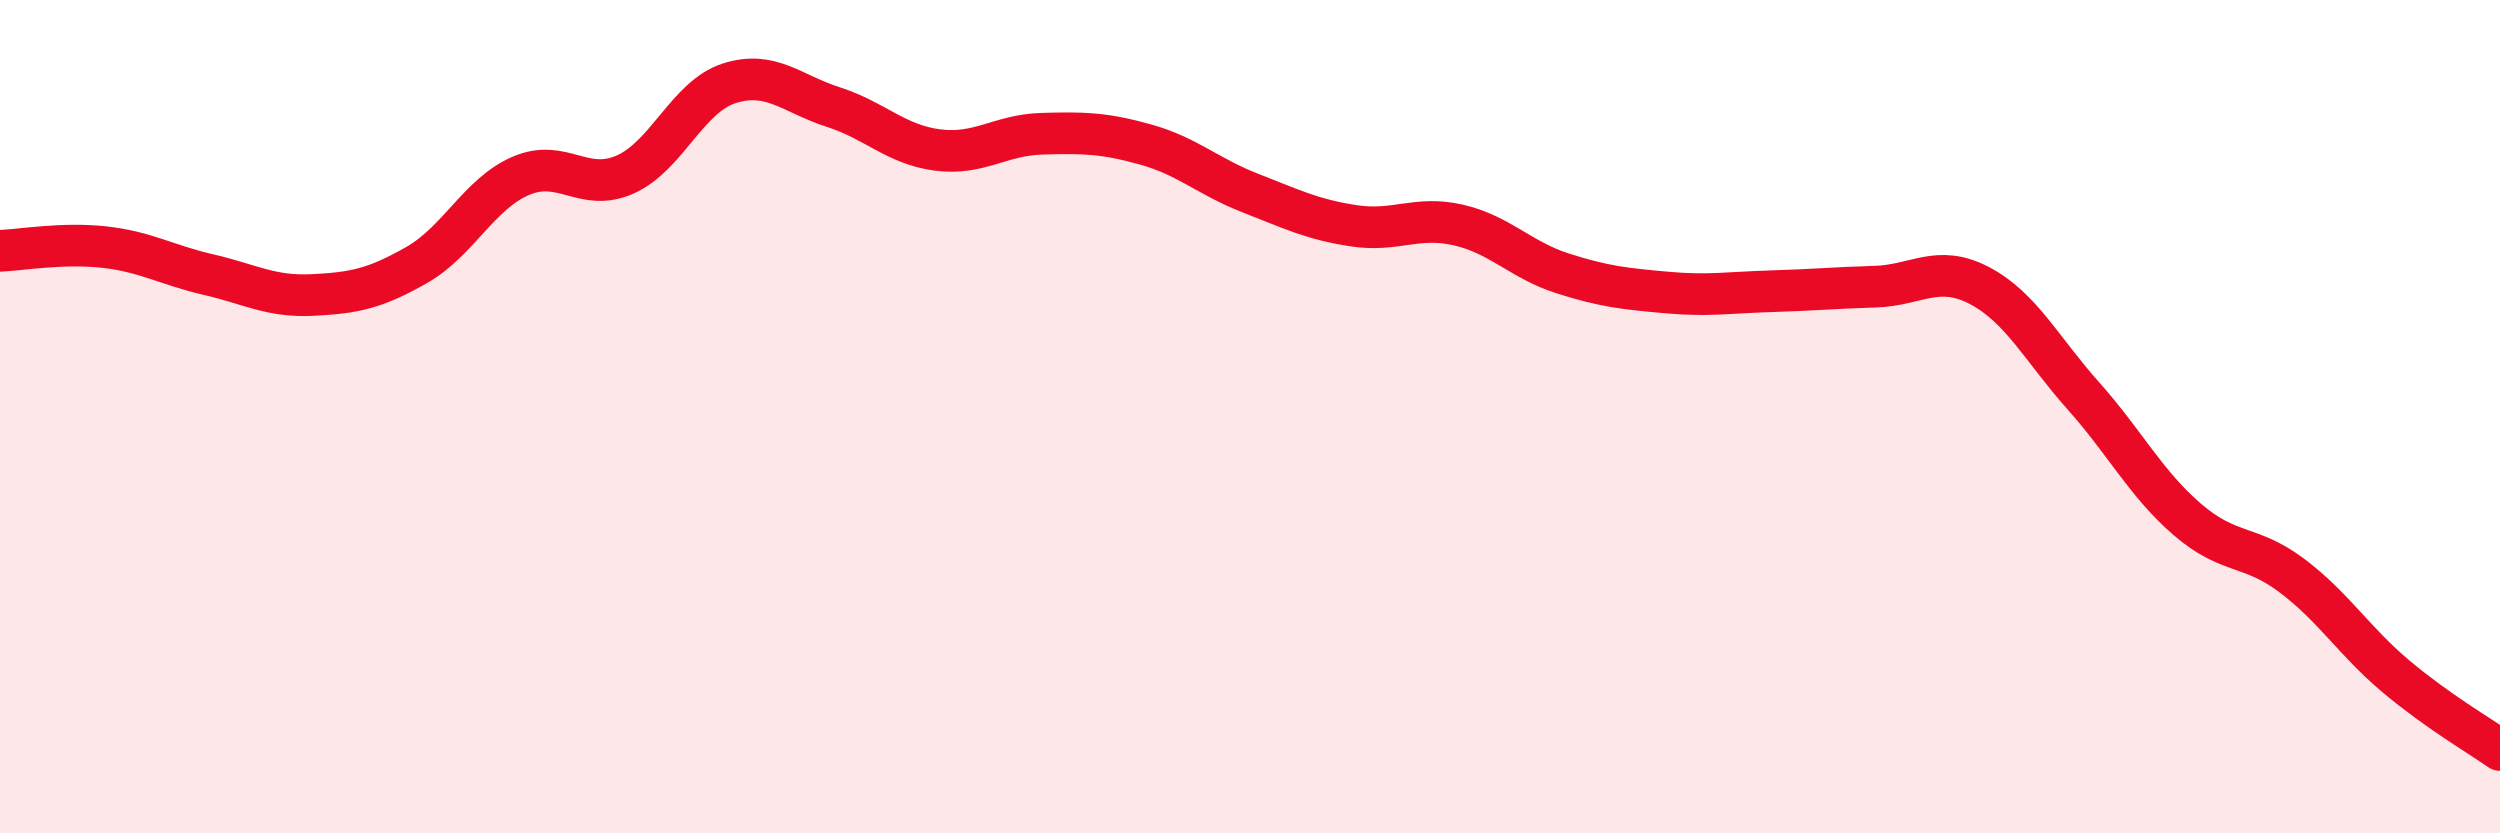 
    <svg width="60" height="20" viewBox="0 0 60 20" xmlns="http://www.w3.org/2000/svg">
      <path
        d="M 0,6.02 C 0.5,6 1.5,5.82 2.5,5.93 C 3.5,6.04 4,6.36 5,6.59 C 6,6.82 6.5,7.13 7.5,7.08 C 8.5,7.03 9,6.93 10,6.36 C 11,5.79 11.5,4.65 12.5,4.22 C 13.5,3.79 14,4.63 15,4.19 C 16,3.75 16.5,2.32 17.5,2 C 18.5,1.68 19,2.25 20,2.57 C 21,2.89 21.5,3.47 22.5,3.6 C 23.5,3.73 24,3.24 25,3.21 C 26,3.18 26.5,3.19 27.5,3.47 C 28.5,3.75 29,4.24 30,4.63 C 31,5.02 31.5,5.27 32.5,5.42 C 33.5,5.57 34,5.17 35,5.4 C 36,5.63 36.5,6.24 37.5,6.56 C 38.5,6.88 39,6.93 40,7.02 C 41,7.11 41.5,7.02 42.5,6.99 C 43.5,6.96 44,6.91 45,6.88 C 46,6.85 46.5,6.33 47.5,6.85 C 48.5,7.37 49,8.38 50,9.5 C 51,10.62 51.5,11.61 52.5,12.47 C 53.5,13.33 54,13.06 55,13.81 C 56,14.56 56.5,15.39 57.5,16.23 C 58.5,17.07 59.5,17.65 60,18L60 20L0 20Z"
        fill="#EB0A25"
        opacity="0.1"
        stroke-linecap="round"
        stroke-linejoin="round"
      />
      <path
        d="M 0,6.02 C 0.5,6 1.5,5.82 2.5,5.93 C 3.5,6.04 4,6.36 5,6.59 C 6,6.82 6.5,7.13 7.5,7.08 C 8.5,7.03 9,6.93 10,6.36 C 11,5.79 11.5,4.65 12.5,4.22 C 13.5,3.79 14,4.63 15,4.19 C 16,3.75 16.5,2.32 17.5,2 C 18.5,1.68 19,2.25 20,2.57 C 21,2.89 21.5,3.47 22.5,3.6 C 23.5,3.73 24,3.24 25,3.21 C 26,3.18 26.5,3.19 27.5,3.47 C 28.5,3.75 29,4.24 30,4.63 C 31,5.02 31.5,5.27 32.5,5.42 C 33.5,5.57 34,5.17 35,5.4 C 36,5.63 36.5,6.24 37.5,6.56 C 38.5,6.88 39,6.93 40,7.02 C 41,7.11 41.5,7.02 42.5,6.99 C 43.5,6.96 44,6.91 45,6.88 C 46,6.85 46.5,6.33 47.5,6.85 C 48.5,7.37 49,8.38 50,9.5 C 51,10.62 51.5,11.61 52.5,12.47 C 53.5,13.33 54,13.06 55,13.81 C 56,14.56 56.5,15.39 57.5,16.23 C 58.5,17.07 59.5,17.65 60,18"
        stroke="#EB0A25"
        stroke-width="1"
        fill="none"
        stroke-linecap="round"
        stroke-linejoin="round"
      />
    </svg>
  